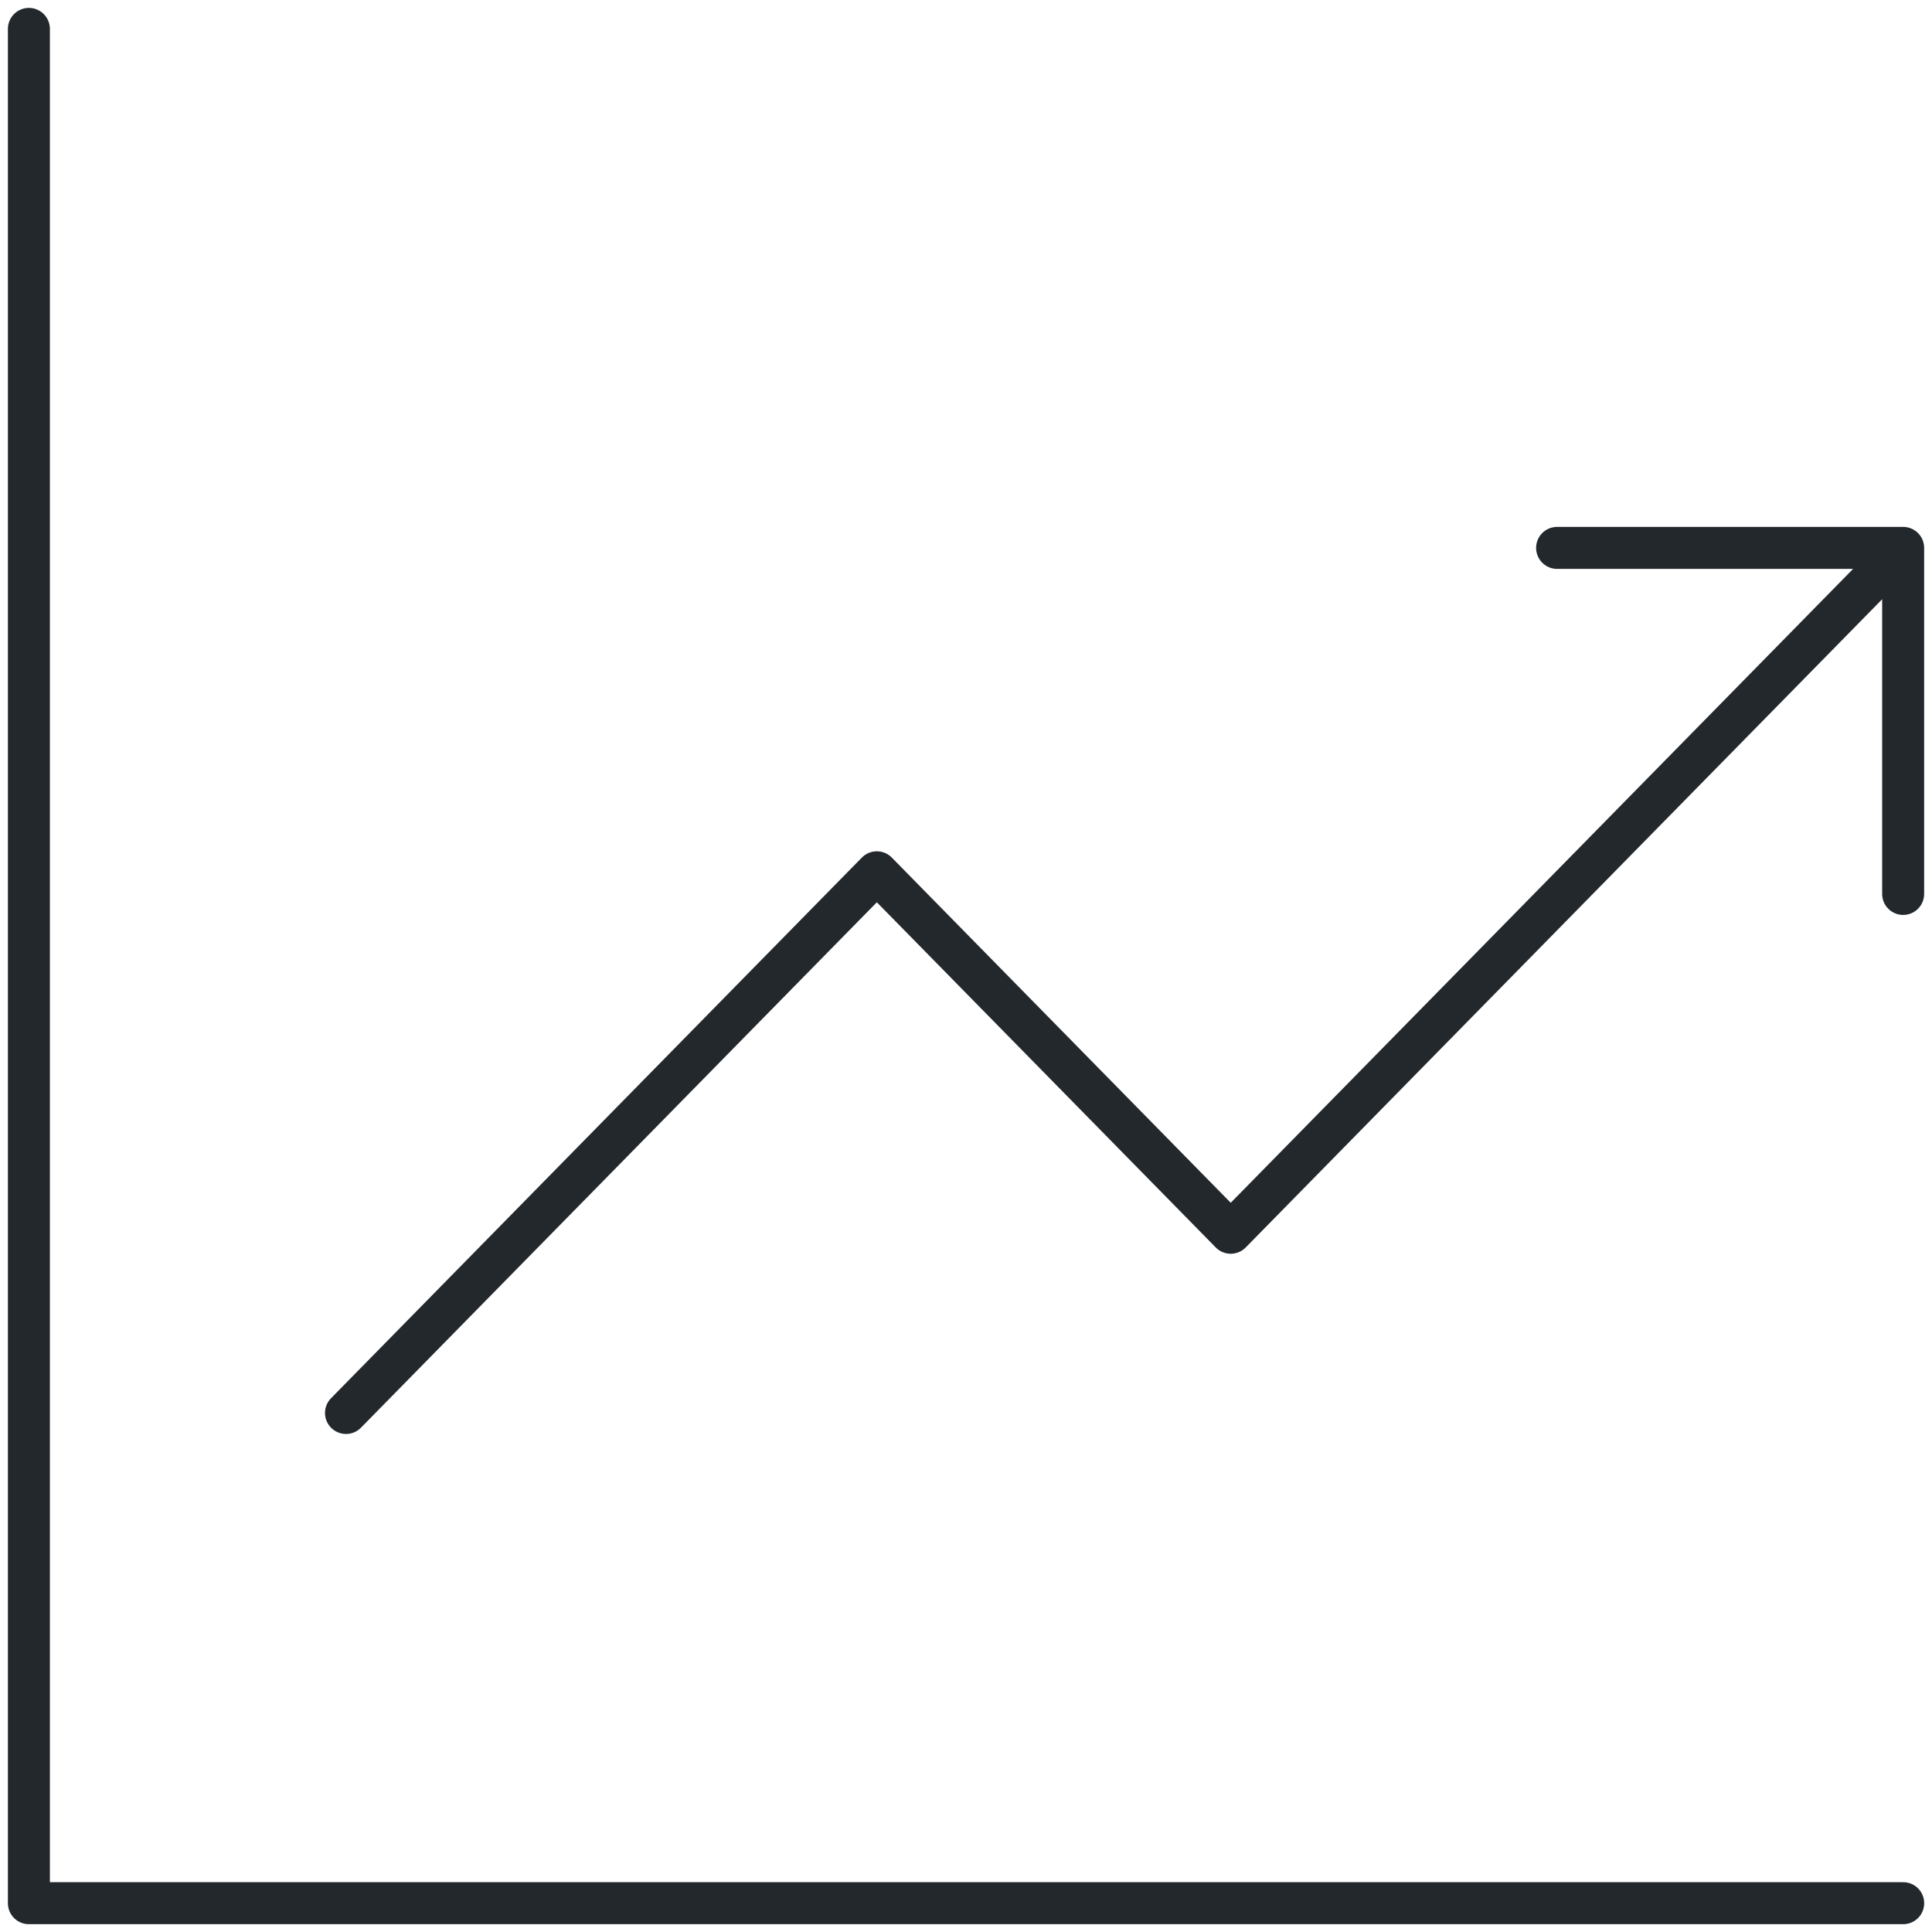 <svg width="46" height="46" viewBox="0 0 46 46" fill="none" xmlns="http://www.w3.org/2000/svg">
<path d="M45.313 13.045L29.303 29.351L20.877 20.769L8.238 33.642M45.313 13.045H37.074M45.313 13.045V21.284" stroke="#23282D" stroke-linecap="round" stroke-linejoin="round"/>
<path d="M0.688 0.688V45.314H45.314" stroke="#23282D" stroke-linecap="round" stroke-linejoin="round"/>
</svg>
